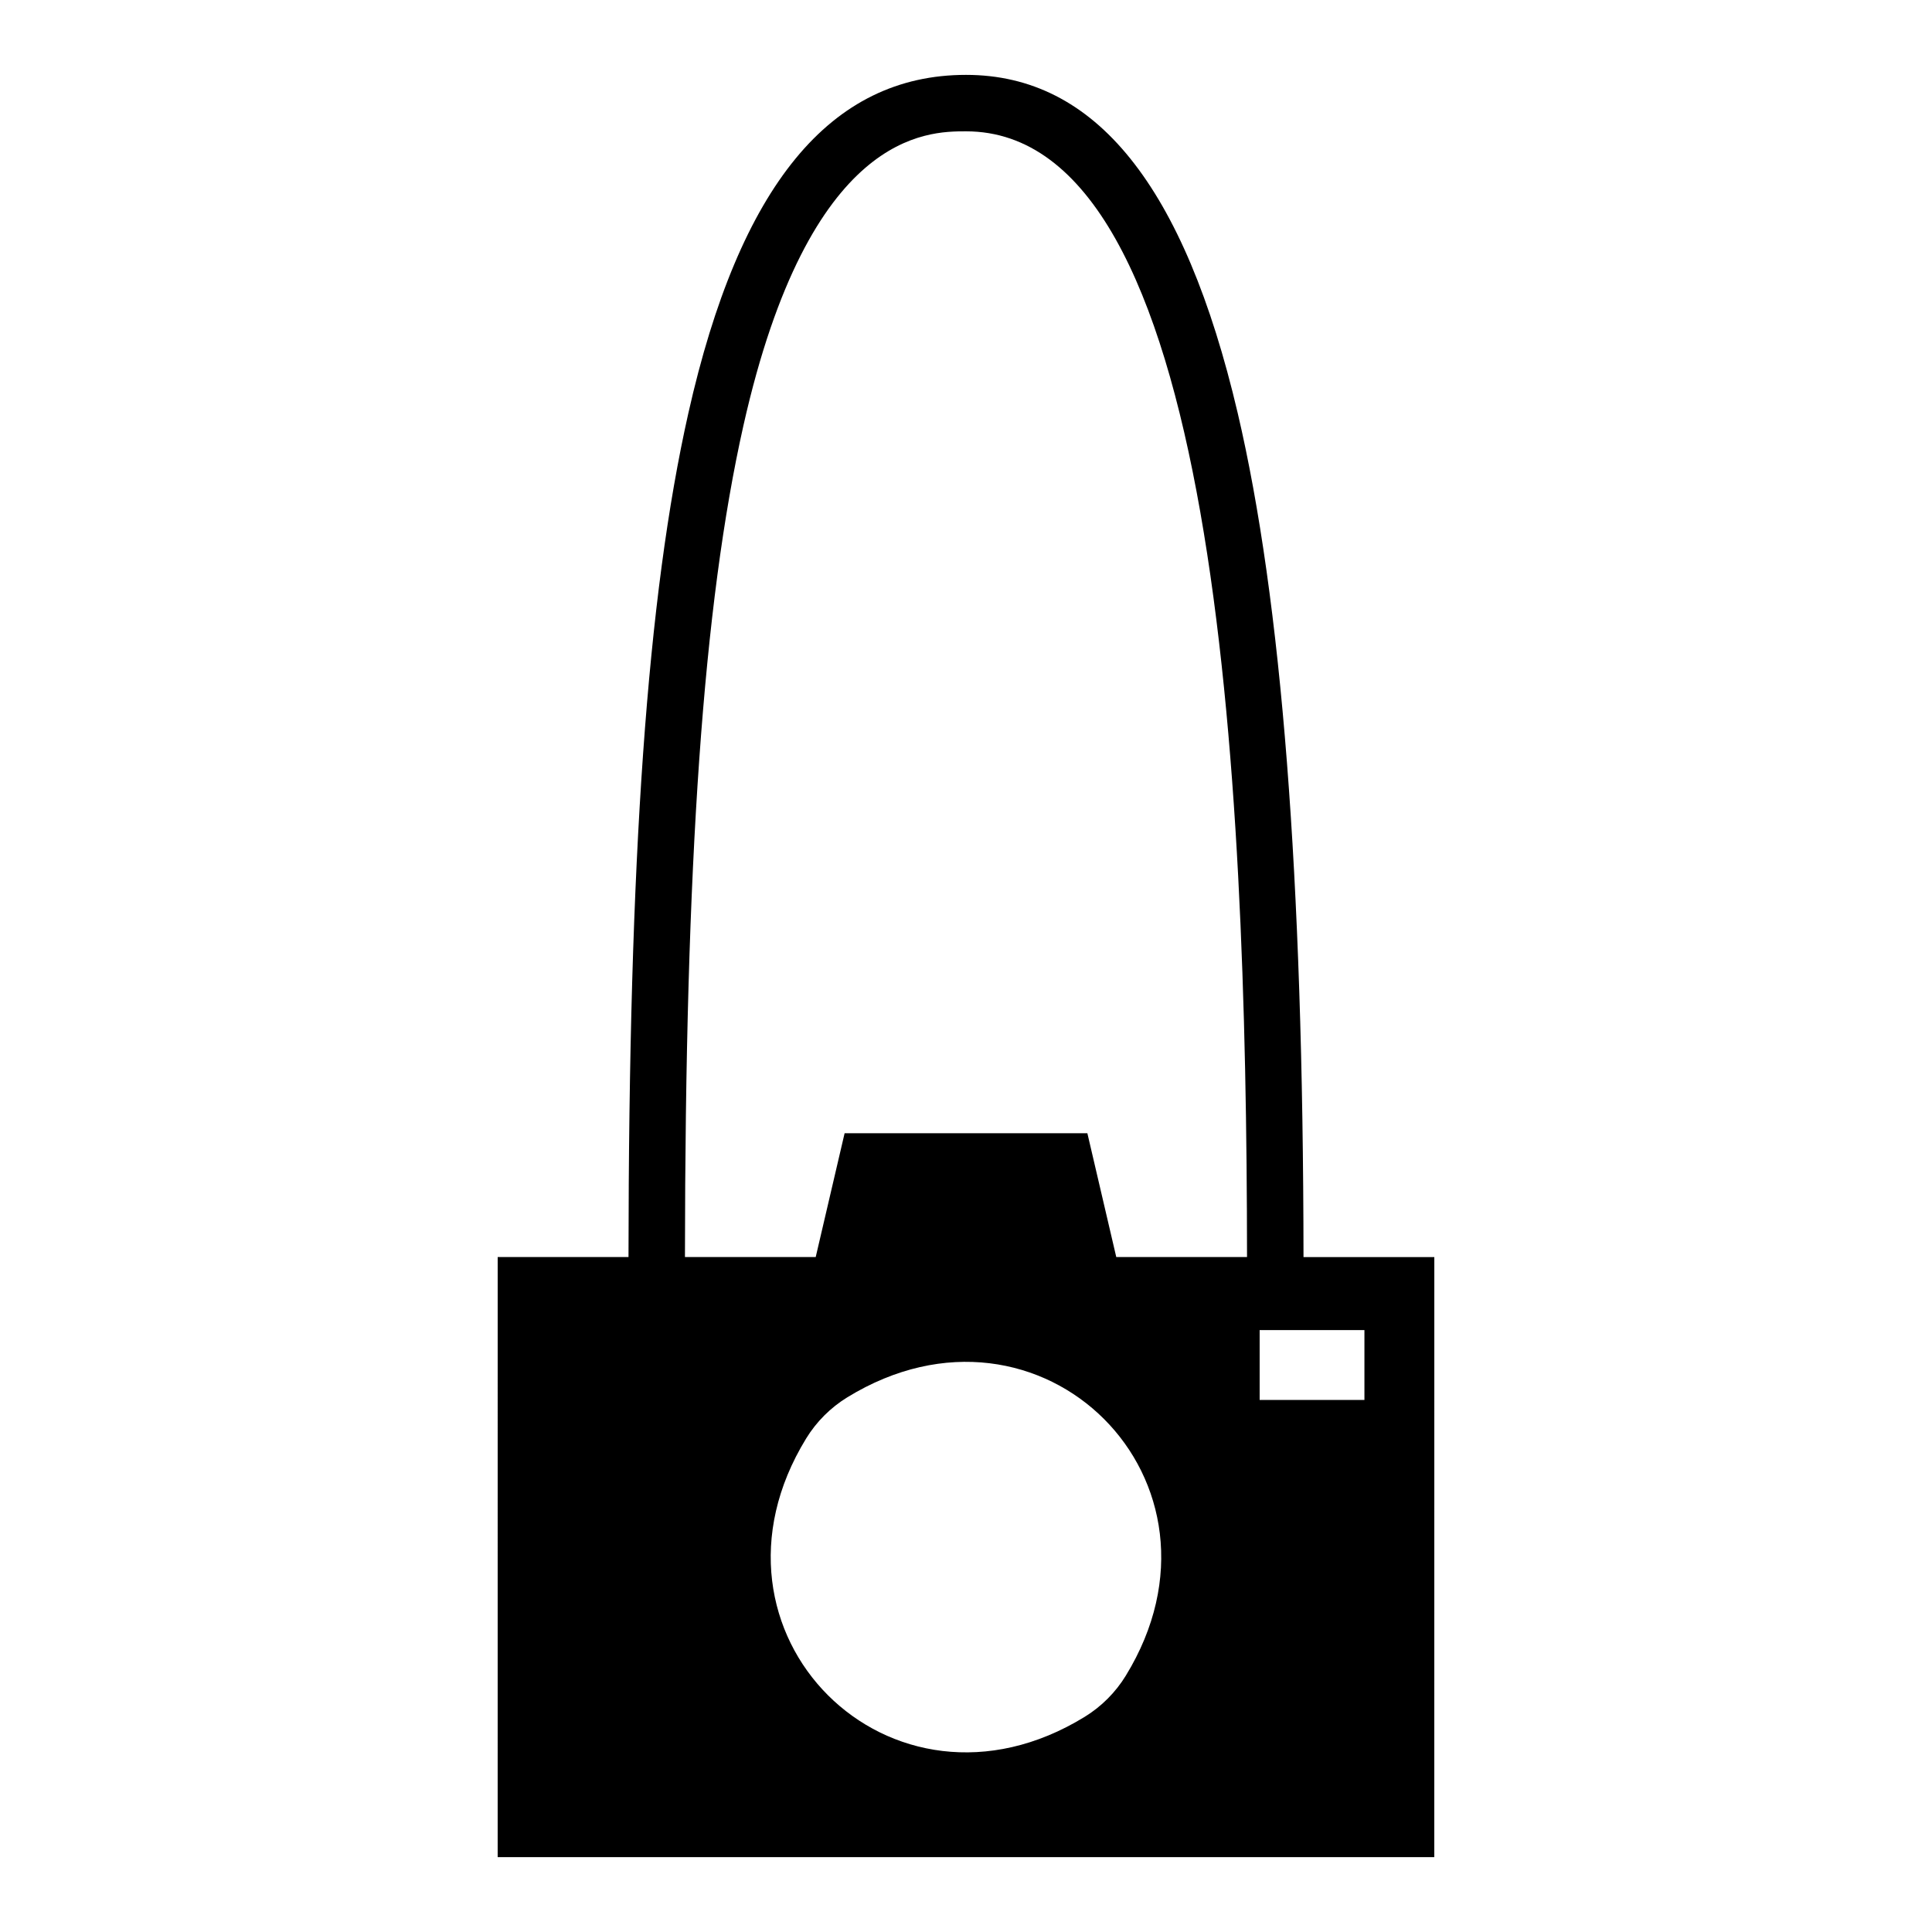 <?xml version="1.0" encoding="UTF-8"?>
<!-- Uploaded to: SVG Repo, www.svgrepo.com, Generator: SVG Repo Mixer Tools -->
<svg fill="#000000" width="800px" height="800px" version="1.1" viewBox="144 144 512 512" xmlns="http://www.w3.org/2000/svg">
 <path d="m524.11 477.14h-34.668c-0.086-100.82-5.793-174.02-17.438-223.68-14.152-60.301-37.707-89.617-72.004-89.617-35.953 0-60.023 29.34-73.586 89.68-10.887 48.43-15.785 117.46-15.855 223.61h-34.668l-0.004 159.03h248.21zm-183.1-220.34c17.531-77.996 48.73-77.996 58.988-77.996 66.359 0 74.383 169.55 74.477 298.33h-34.652l-7.66-32.82h-64.332l-7.66 32.82h-34.652c0.074-104.99 4.859-173.02 15.492-220.34zm101.32 331.3c-2.715 4.426-6.465 8.172-10.887 10.887-51.461 31.598-105.38-22.324-73.793-73.793 2.715-4.426 6.465-8.172 10.887-10.887 51.465-31.59 105.39 22.324 73.793 73.793zm63.258-73.102h-27.766v-18.508h27.766z"/>
</svg>
